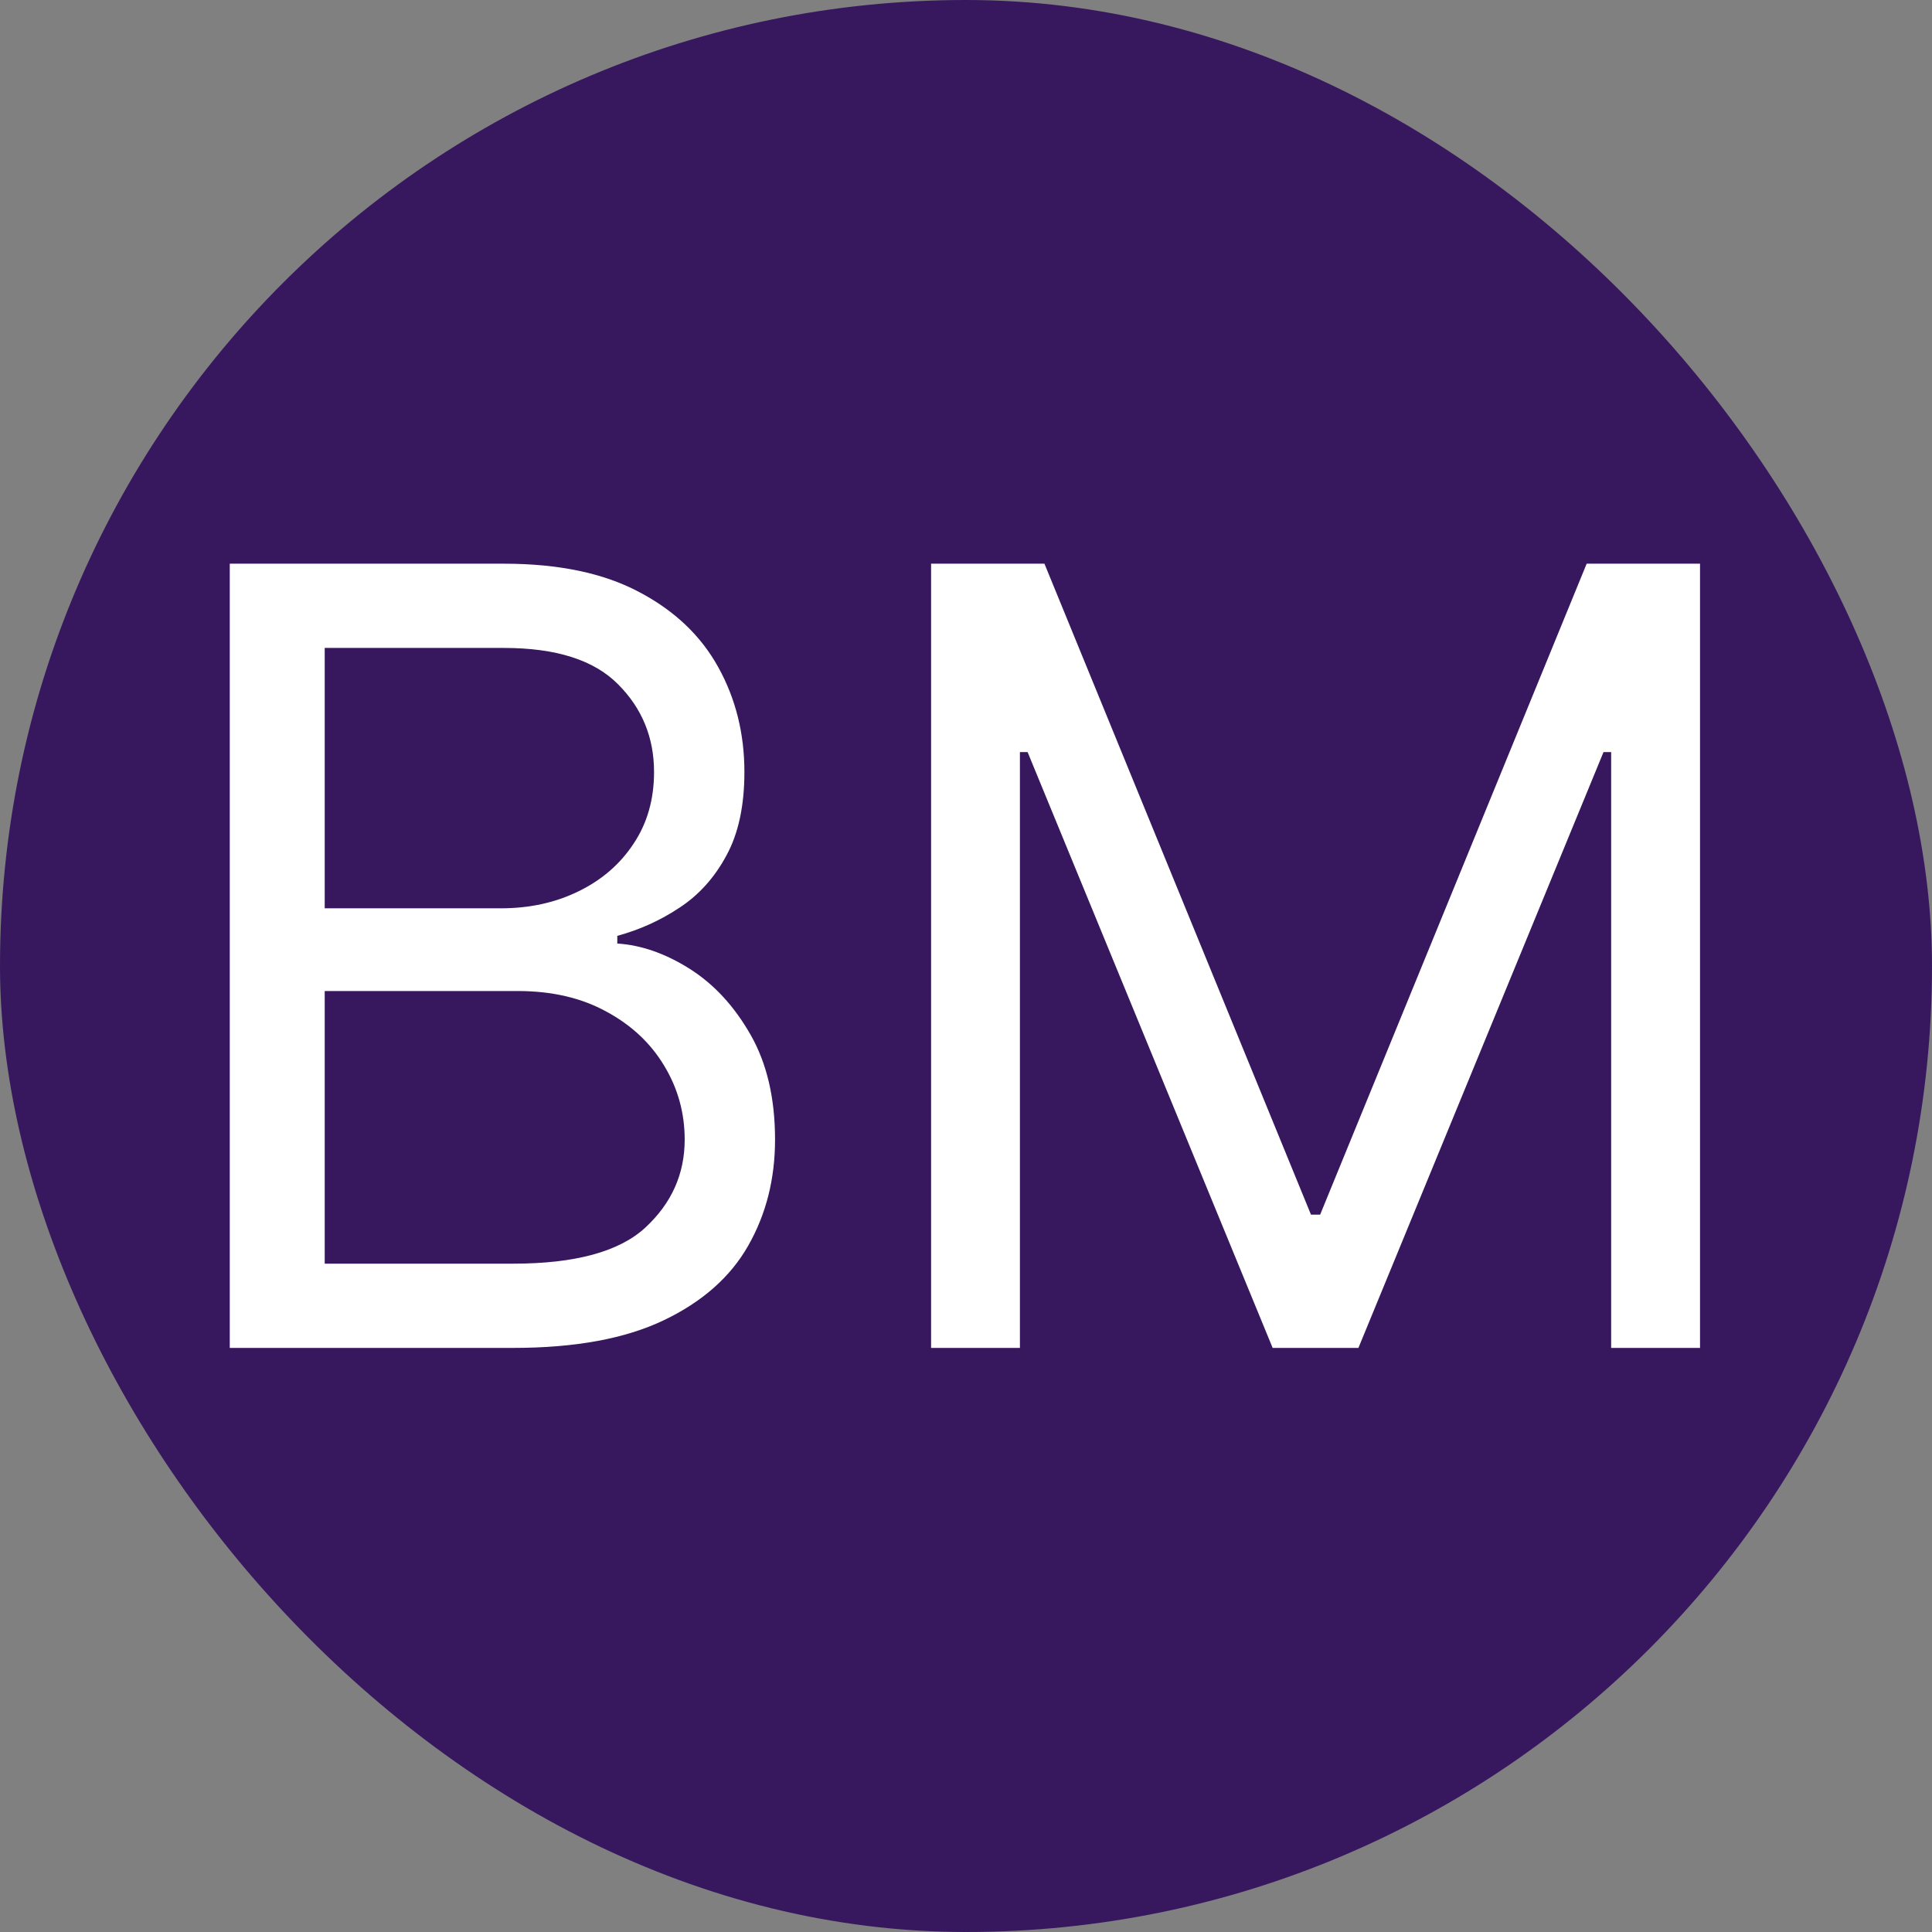 <svg width="43" height="43" viewBox="0 0 43 43" fill="none" xmlns="http://www.w3.org/2000/svg">
<rect x="0" y="0" width="43" height="43" fill="#808080" stroke="none"/>
<rect width="43" height="43" rx="21.5" fill="#37185E"/>
<path d="M5.114 30V12.546H11.216C12.432 12.546 13.435 12.756 14.224 13.176C15.014 13.591 15.602 14.151 15.989 14.855C16.375 15.554 16.568 16.329 16.568 17.182C16.568 17.932 16.435 18.551 16.168 19.04C15.906 19.528 15.56 19.915 15.128 20.199C14.702 20.483 14.239 20.693 13.739 20.829V21C14.273 21.034 14.81 21.222 15.349 21.562C15.889 21.903 16.341 22.392 16.704 23.028C17.068 23.665 17.25 24.443 17.25 25.364C17.25 26.239 17.051 27.026 16.653 27.724C16.256 28.423 15.628 28.977 14.77 29.386C13.912 29.796 12.796 30 11.421 30H5.114ZM7.227 28.125H11.421C12.801 28.125 13.781 27.858 14.361 27.324C14.946 26.784 15.239 26.131 15.239 25.364C15.239 24.773 15.088 24.227 14.787 23.727C14.486 23.222 14.057 22.818 13.5 22.517C12.943 22.21 12.284 22.057 11.523 22.057H7.227V28.125ZM7.227 20.216H11.148C11.784 20.216 12.358 20.091 12.869 19.841C13.386 19.591 13.796 19.239 14.097 18.784C14.403 18.329 14.557 17.796 14.557 17.182C14.557 16.415 14.29 15.764 13.756 15.23C13.222 14.69 12.375 14.421 11.216 14.421H7.227V20.216ZM20.723 12.546H23.246L29.178 27.034H29.382L35.314 12.546H37.837V30H35.859V16.739H35.689L30.234 30H28.325L22.871 16.739H22.7V30H20.723V12.546Z" fill="white"/>
</svg>
